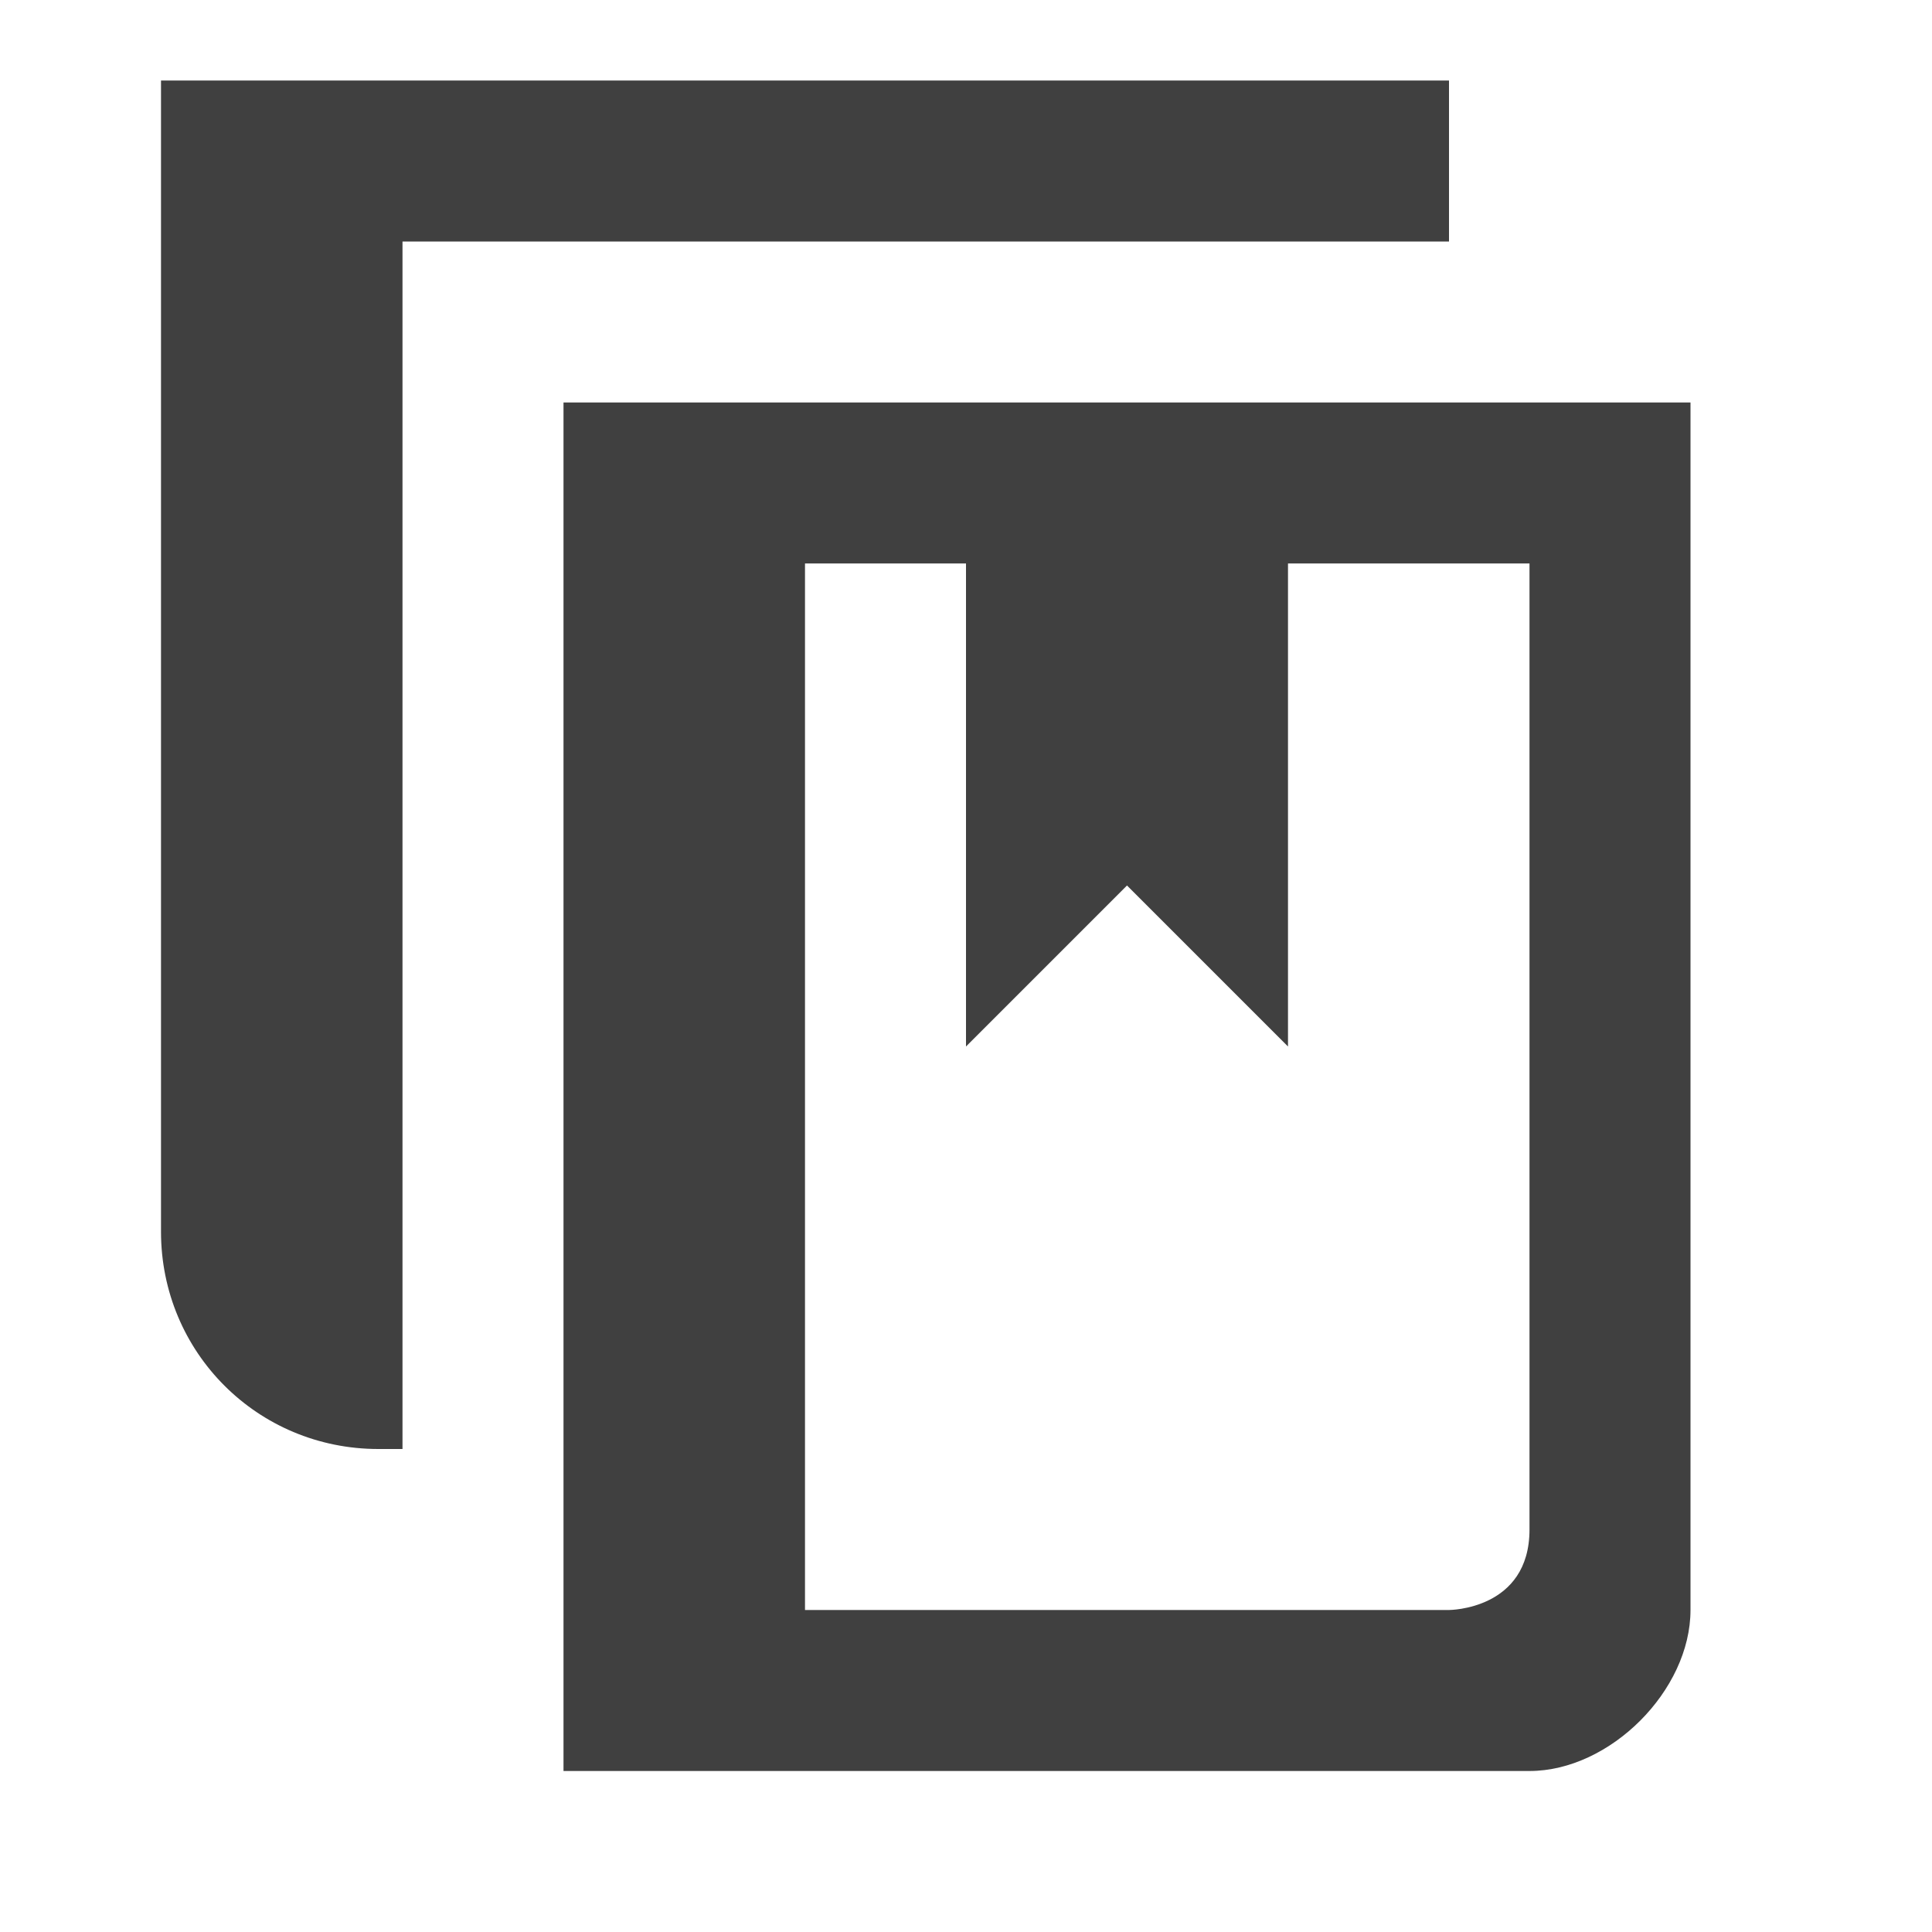 <?xml version="1.0" encoding="utf-8"?>
<svg xmlns="http://www.w3.org/2000/svg" width="24" height="24" viewBox="0 0 24 24">
    <g id="fore-reference" opacity=".75">
        <path d="M16 13l-2-2-2 2v-6h-2v13h8s1 0 1-1v-12h-3v6z" fill="none"/>
        <path d="M7 5v17h12c1 0 2-1 2-2v-15h-14zm12 14c0 1-1 1-1 1h-8v-13h2v6l2-2 2 2v-6h3v12z"/>
    </g>
    <g id="back-reference" opacity=".75">
        <path d="M5 18h-.3c-1.5 0-2.7-1.2-2.7-2.7v-13.5h3v16.2zM2 1h16v2h-16z"/>
    </g>
</svg>
